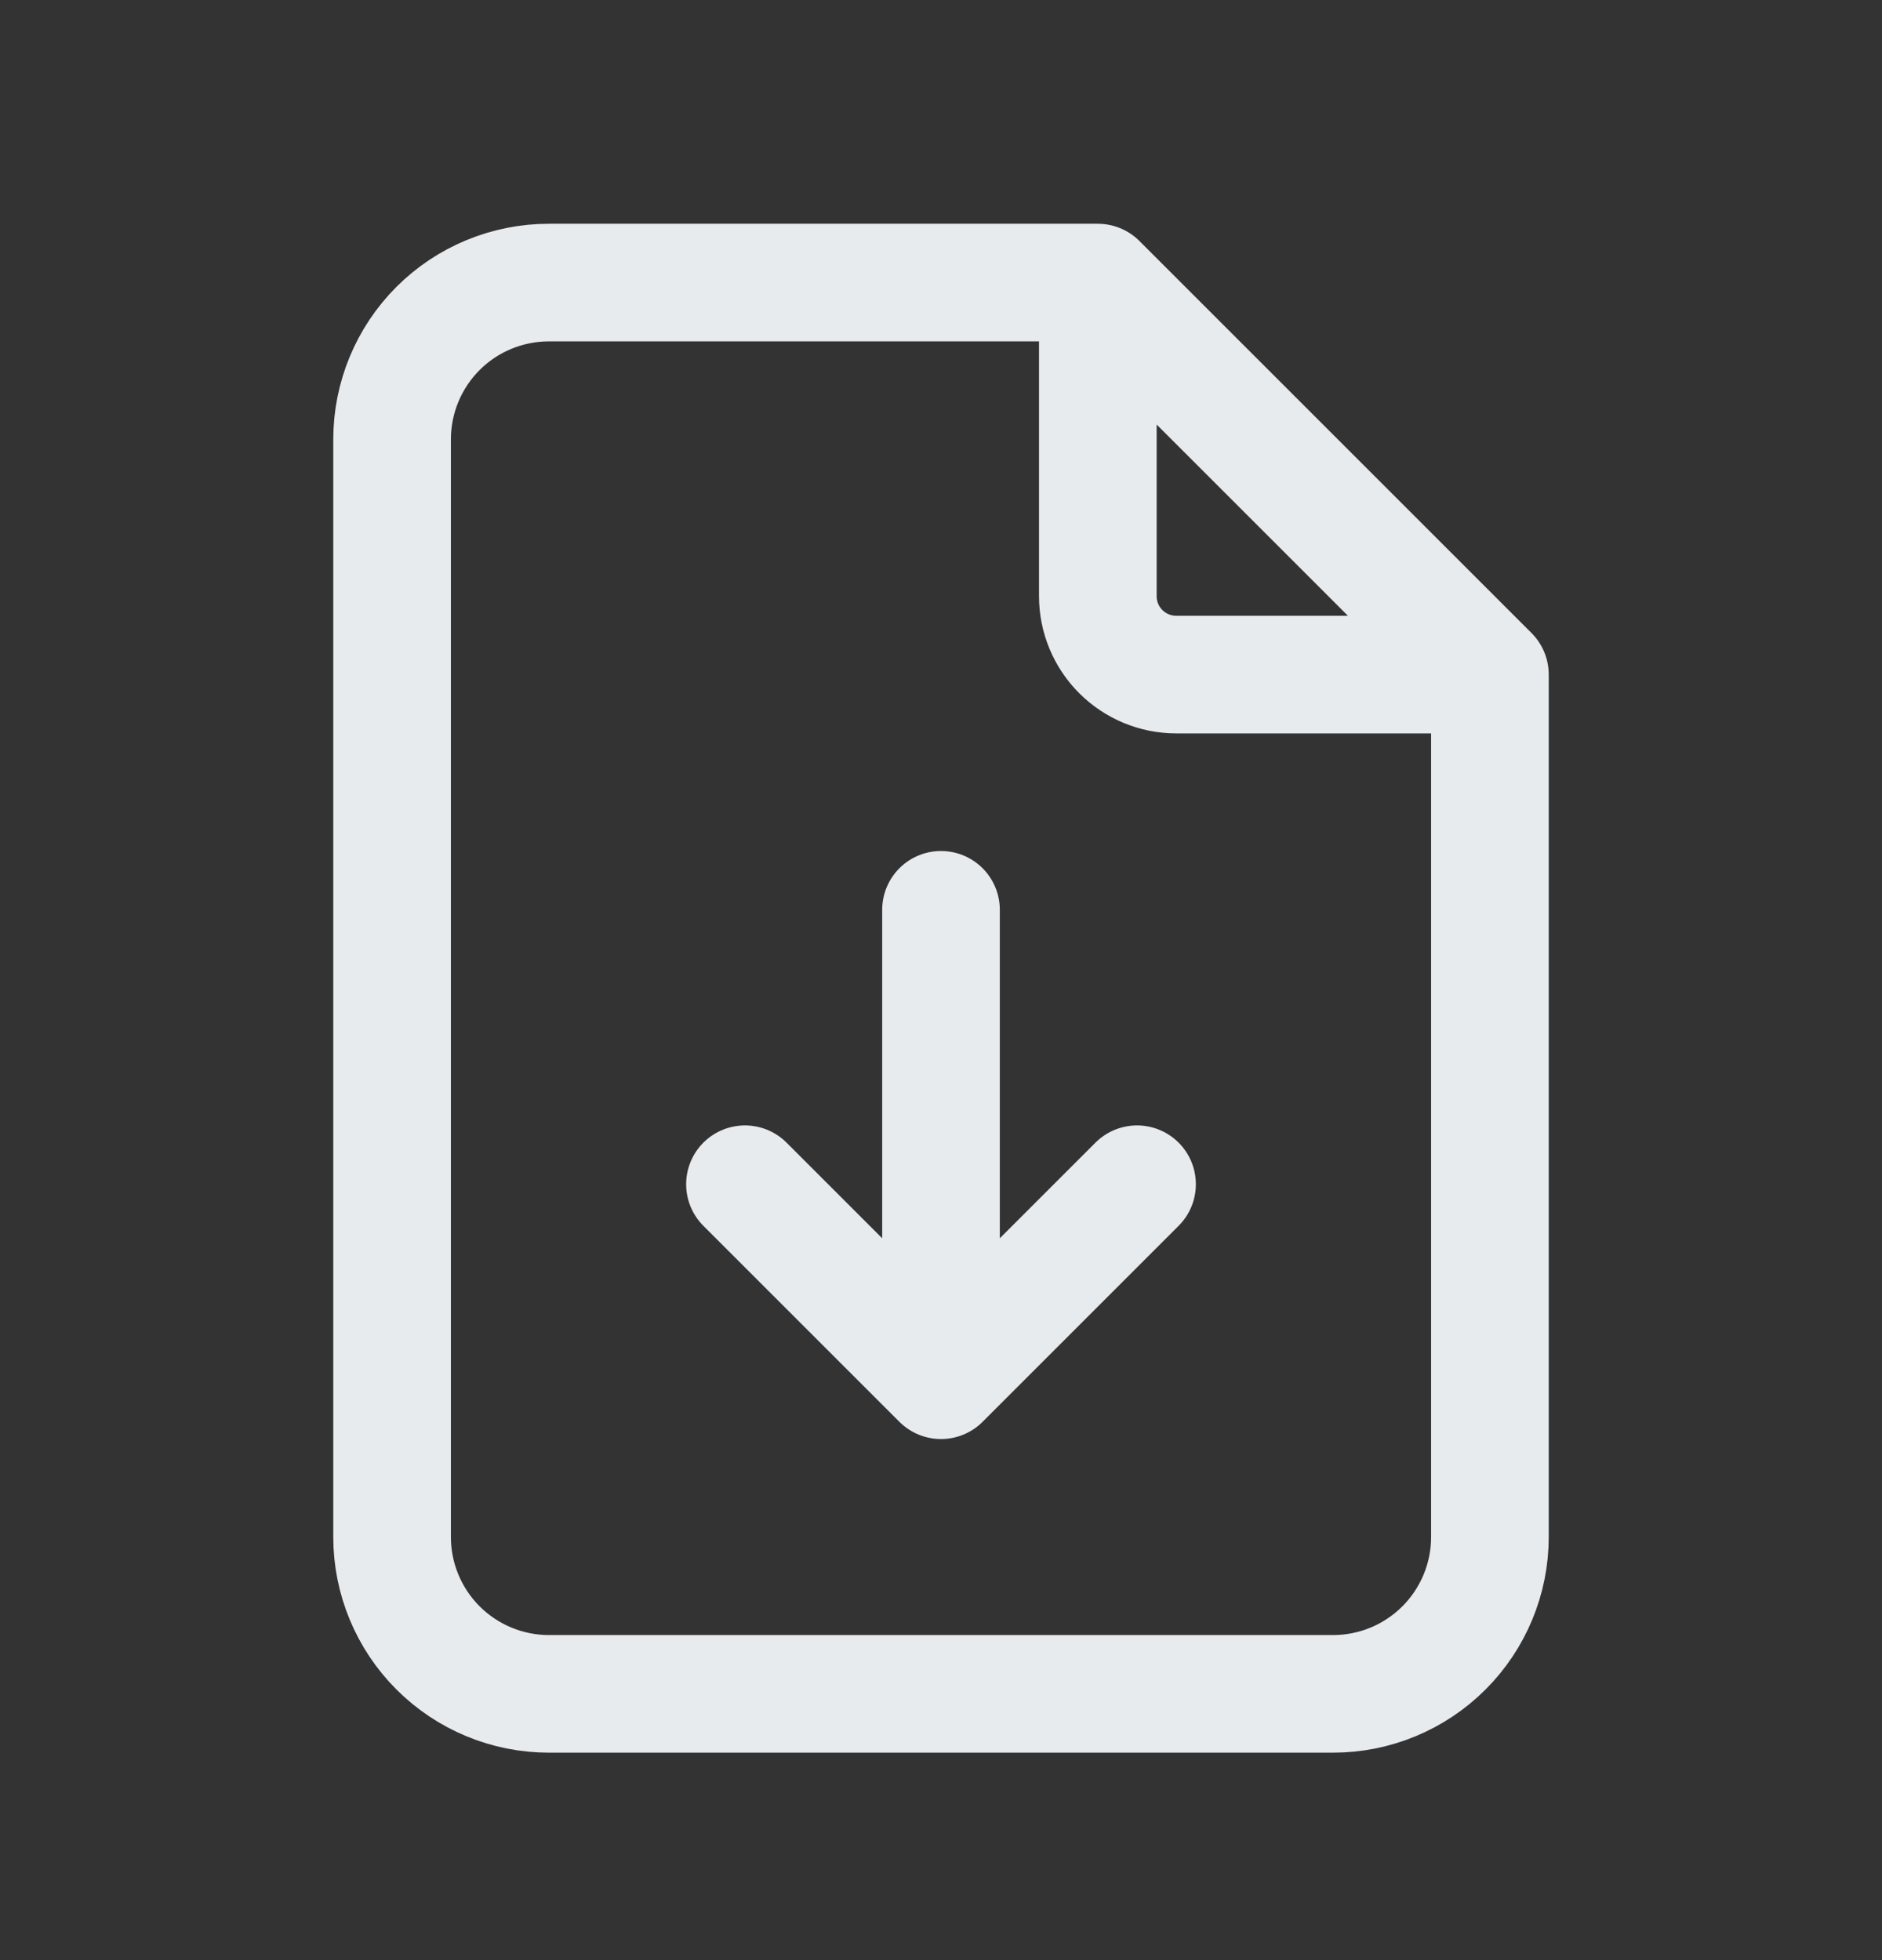 <svg width="24" height="25" viewBox="0 0 24 25" fill="none" xmlns="http://www.w3.org/2000/svg">
<rect x="0" y="0" width="24" height="25" fill="#333333" stroke="none"/>
<path d="M14 3.604V7.604C14 7.869 14.105 8.123 14.293 8.311C14.48 8.498 14.735 8.604 15 8.604H19M14 3.604H7C6.47 3.604 5.961 3.814 5.586 4.189C5.211 4.564 5 5.073 5 5.604V19.604C5 20.134 5.211 20.643 5.586 21.018C5.961 21.393 6.47 21.604 7 21.604H17C17.53 21.604 18.039 21.393 18.414 21.018C18.789 20.643 19 20.134 19 19.604V8.604M14 3.604L19 8.604M12 17.604V11.604M12 17.604L9.5 15.104M12 17.604L14.5 15.104" stroke="#E8EBEE" stroke-width="1.5" stroke-linecap="round" stroke-linejoin="round"/>
</svg>

